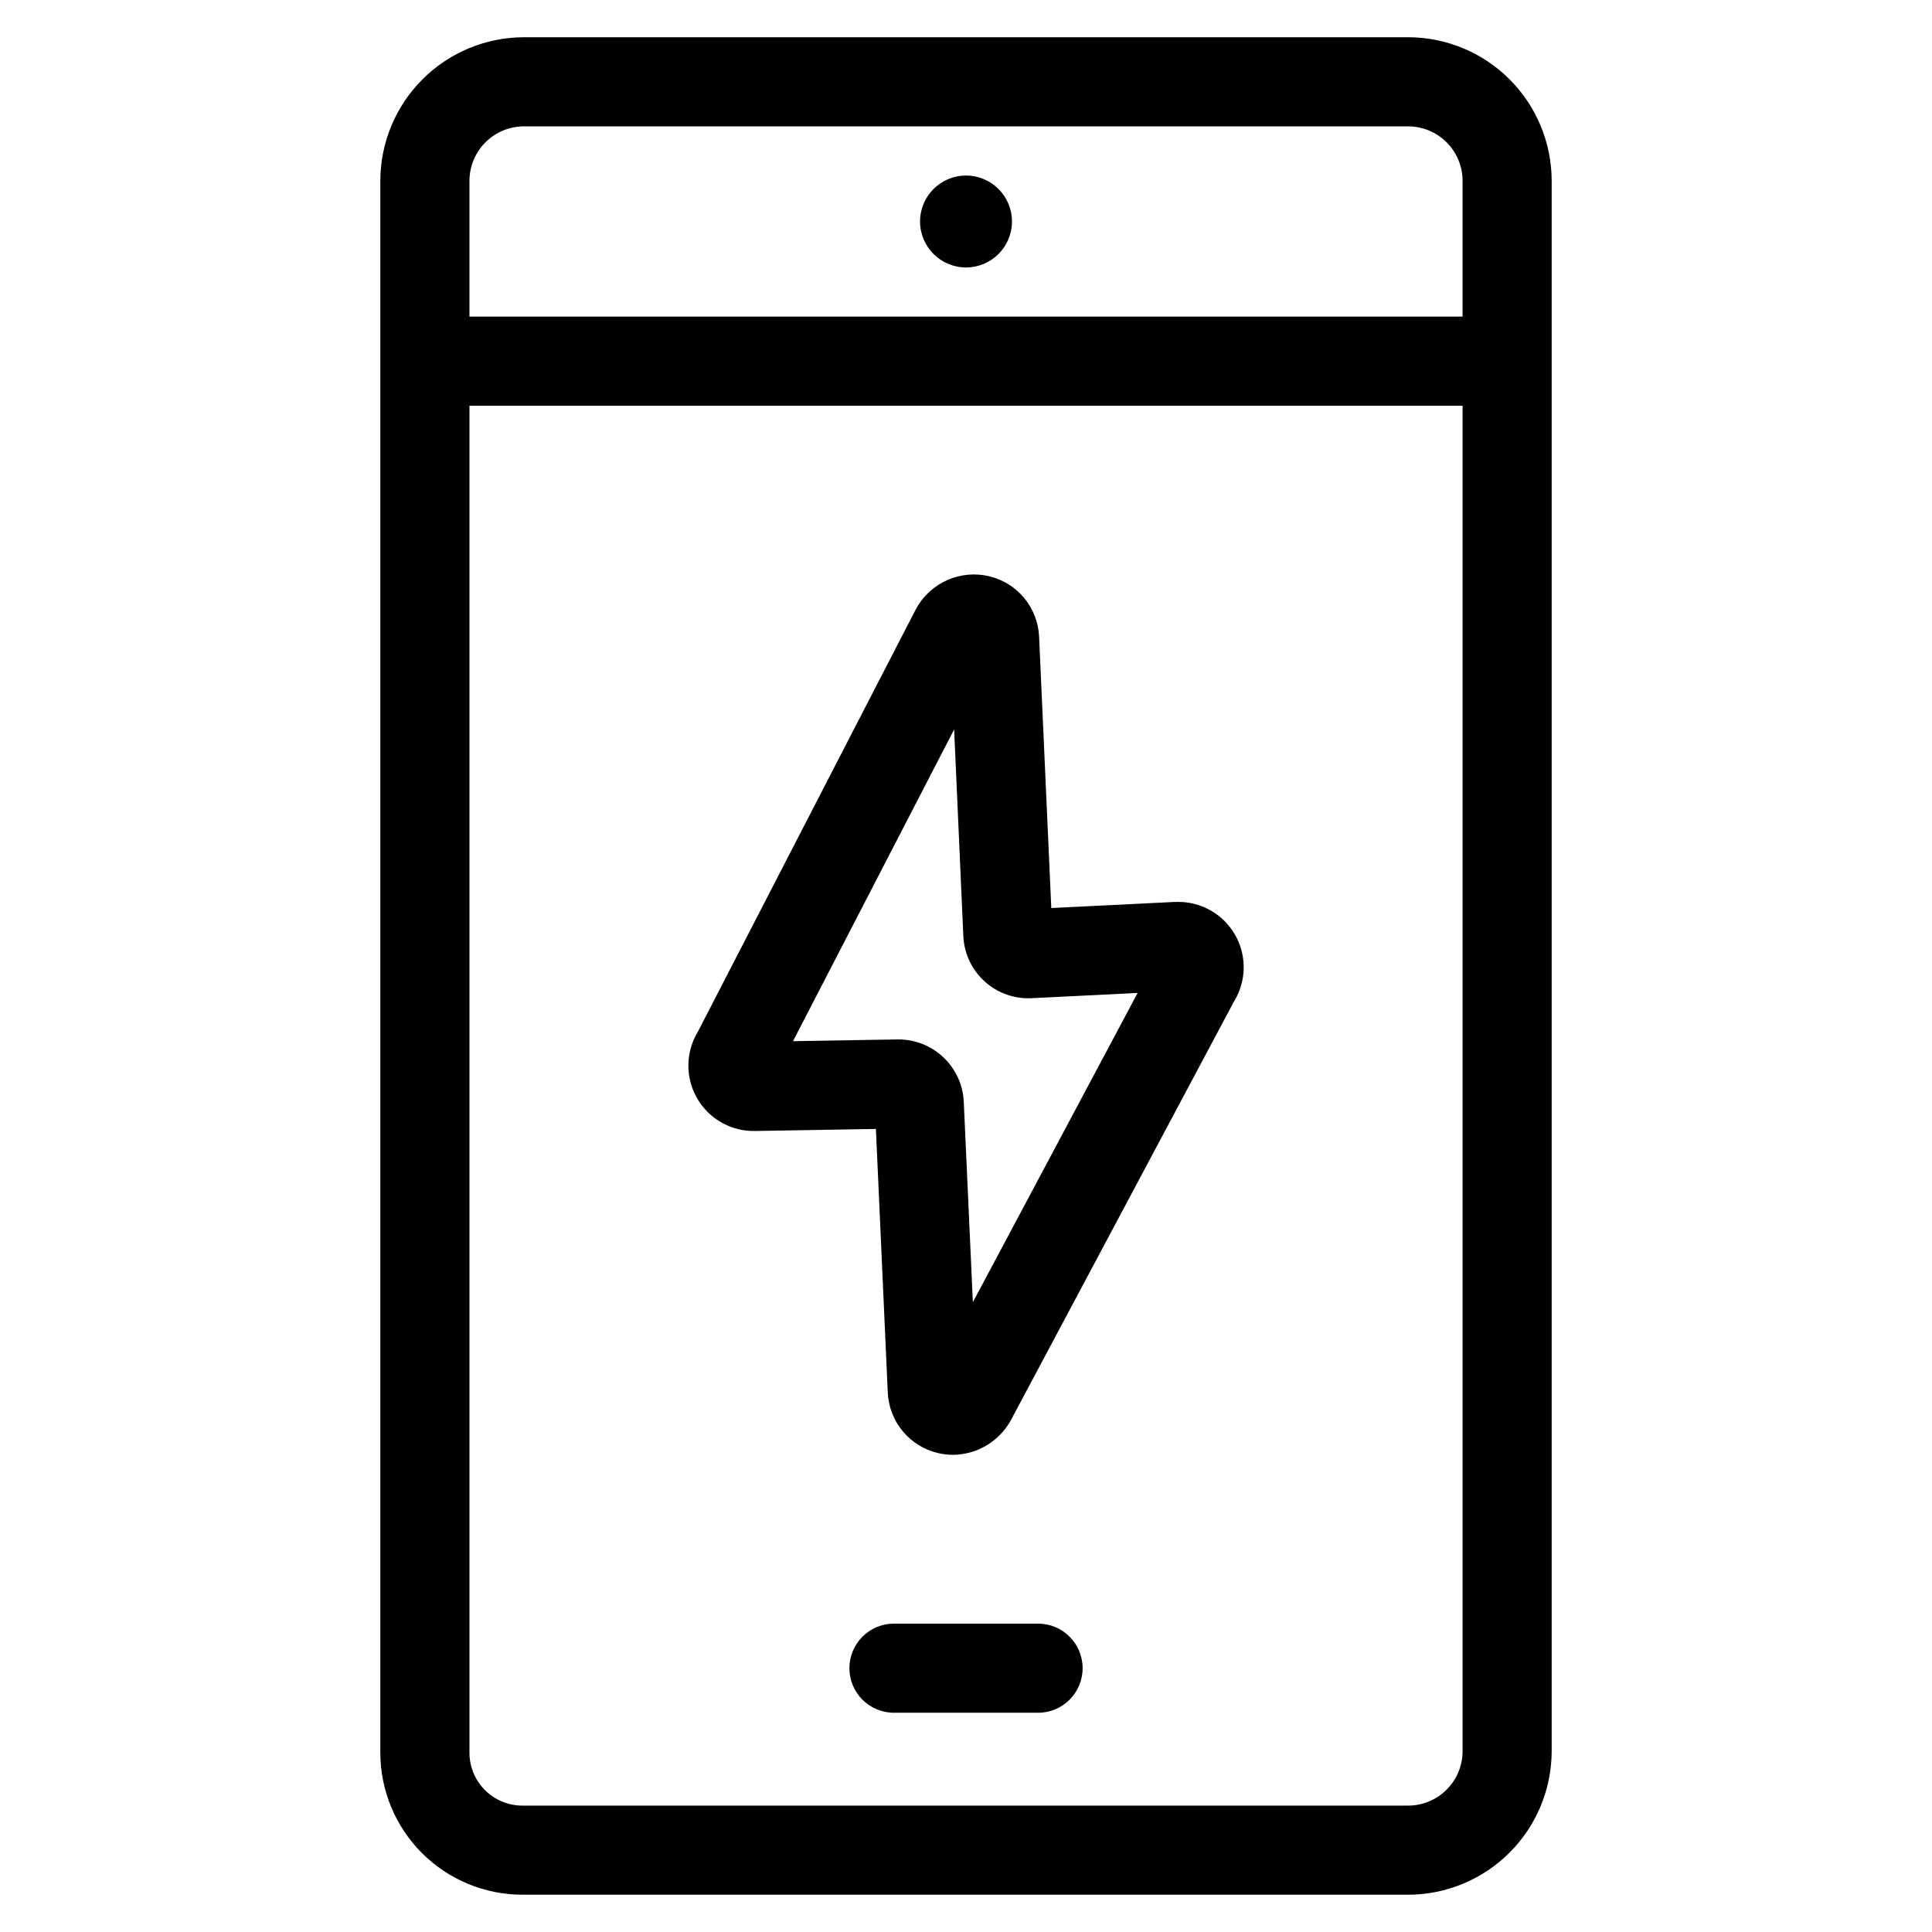 <?xml version="1.0" encoding="UTF-8"?>
<!-- Uploaded to: SVG Repo, www.svgrepo.com, Generator: SVG Repo Mixer Tools -->
<svg fill="#000000" width="800px" height="800px" version="1.1" viewBox="144 144 512 512" xmlns="http://www.w3.org/2000/svg">
 <g>
  <path d="m412.18 202.7c0 6.723-5.453 12.176-12.176 12.176-6.727 0-12.18-5.453-12.18-12.176 0-6.727 5.453-12.18 12.18-12.18 6.723 0 12.176 5.453 12.176 12.18"/>
  <path d="m517.16 153.87h-234.31c-10.09 0.012-19.766 4.027-26.898 11.164-7.137 7.133-11.152 16.809-11.164 26.898v416.56c0.016 9.977 3.984 19.539 11.039 26.594 7.059 7.055 16.621 11.023 26.598 11.035h234.73c10.09-0.012 19.762-4.027 26.895-11.16 7.133-7.133 11.148-16.805 11.16-26.895v-416.14c-0.012-10.09-4.023-19.766-11.156-26.898-7.133-7.137-16.809-11.152-26.898-11.164zm-234.31 23.617h234.31c3.832 0.004 7.5 1.527 10.207 4.234 2.707 2.711 4.231 6.383 4.231 10.211v35.969l-263.19-0.004v-35.965c0.004-3.832 1.527-7.504 4.234-10.211 2.707-2.707 6.379-4.231 10.211-4.234zm234.31 445.02h-234.73c-7.734-0.008-14.008-6.273-14.02-14.012v-356.98h263.19v356.55c0 3.828-1.523 7.5-4.231 10.207-2.707 2.707-6.379 4.231-10.207 4.231z"/>
  <path d="m419.1 574.28h-38.188c-6.523 0-11.809 5.285-11.809 11.809 0 6.519 5.285 11.809 11.809 11.809h38.188c6.519 0 11.805-5.289 11.805-11.809 0-6.523-5.285-11.809-11.805-11.809z"/>
  <path d="m455.35 383.02-32.746 1.621-3.238-72.023c-0.188-3.719-1.574-7.277-3.953-10.145-2.383-2.867-5.625-4.887-9.246-5.754-3.731-0.895-7.648-0.535-11.152 1.02-3.504 1.555-6.398 4.219-8.238 7.582l-57.891 112.2c-2.129 3.555-2.91 7.754-2.203 11.84 0.707 4.082 2.852 7.777 6.051 10.414 3.195 2.637 7.234 4.035 11.375 3.949l32.016-0.543 3.148 69.973v0.004c0.195 3.695 1.57 7.234 3.926 10.09 2.356 2.856 5.566 4.879 9.16 5.769 1.387 0.352 2.812 0.527 4.242 0.527 6.269-0.078 12.031-3.465 15.145-8.91l59.254-111.19c2.231-3.606 3.059-7.898 2.332-12.074-0.723-4.176-2.957-7.938-6.269-10.578s-7.481-3.977-11.711-3.75zm-53.531 106.07-2.418-53.254c-0.238-4.426-2.172-8.594-5.394-11.641-3.219-3.047-7.488-4.738-11.922-4.734h-0.324l-27.613 0.465 42.707-82.617 2.438 54.812c0.215 4.598 2.258 8.918 5.676 11.996 3.418 3.082 7.926 4.672 12.516 4.41l27.992-1.387z"/>
 </g>
</svg>